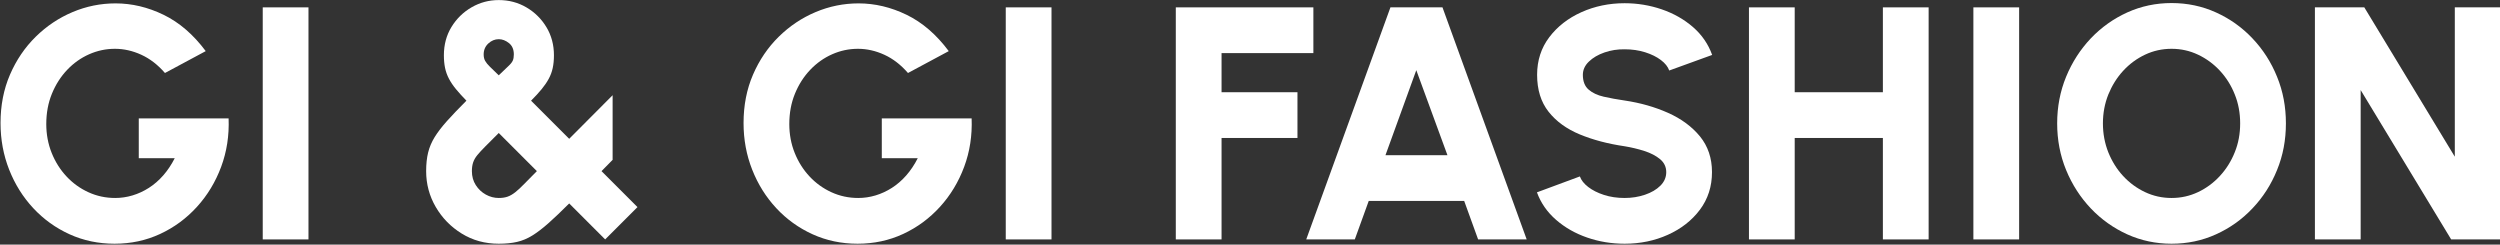 <?xml version="1.0" encoding="UTF-8" standalone="no"?>
<!DOCTYPE svg PUBLIC "-//W3C//DTD SVG 1.1//EN" "http://www.w3.org/Graphics/SVG/1.1/DTD/svg11.dtd">
<svg width="100%" height="100%" viewBox="0 0 1257 123" version="1.1" xmlns="http://www.w3.org/2000/svg" xmlns:xlink="http://www.w3.org/1999/xlink" xml:space="preserve" xmlns:serif="http://www.serif.com/" style="fill-rule:evenodd;clip-rule:evenodd;stroke-linejoin:round;stroke-miterlimit:2;">
    <rect x="0" y="0" width="1257" height="123" fill="#333333" stroke="none"/>
    <g transform="matrix(4.167,0,0,4.167,-3369.84,-452.935)">
        <path d="M822.521,138.104C820.574,138.104 818.764,137.724 817.091,136.964C815.418,136.204 813.958,135.154 812.711,133.814C811.464,132.474 810.494,130.924 809.801,129.164C809.108,127.404 808.761,125.531 808.761,123.544C808.761,121.411 809.141,119.464 809.901,117.704C810.661,115.944 811.694,114.421 813.001,113.134C814.308,111.848 815.791,110.854 817.451,110.154C819.111,109.454 820.841,109.104 822.641,109.104C824.614,109.104 826.548,109.564 828.441,110.484C830.334,111.404 832.028,112.864 833.521,114.864L828.601,117.504C827.748,116.518 826.798,115.784 825.751,115.304C824.704,114.824 823.641,114.584 822.561,114.584C821.481,114.584 820.444,114.804 819.451,115.244C818.458,115.684 817.574,116.311 816.801,117.124C816.028,117.938 815.414,118.898 814.961,120.004C814.508,121.111 814.281,122.331 814.281,123.664C814.281,124.904 814.498,126.064 814.931,127.144C815.364,128.224 815.961,129.171 816.721,129.984C817.481,130.798 818.364,131.434 819.371,131.894C820.378,132.354 821.454,132.584 822.601,132.584C823.308,132.584 824.004,132.481 824.691,132.274C825.378,132.068 826.034,131.764 826.661,131.364C827.288,130.964 827.864,130.464 828.391,129.864C828.918,129.264 829.381,128.571 829.781,127.784L825.441,127.784L825.441,122.984L836.281,122.984C836.361,125.051 836.061,126.998 835.381,128.824C834.701,130.651 833.728,132.261 832.461,133.654C831.194,135.048 829.714,136.138 828.021,136.924C826.328,137.711 824.494,138.104 822.521,138.104Z" style="fill:white;fill-rule:nonzero;"/>
        <rect x="840.399" y="109.584" width="5.52" height="28" style="fill:white;"/>
        <path d="M868.877,138.104C867.224,138.104 865.737,137.698 864.417,136.884C863.097,136.071 862.051,135.001 861.277,133.674C860.504,132.348 860.117,130.904 860.117,129.344C860.117,128.491 860.197,127.741 860.357,127.094C860.517,126.448 860.781,125.828 861.147,125.234C861.514,124.641 862.007,123.998 862.627,123.304C863.247,122.611 864.031,121.791 864.977,120.844C864.484,120.338 864.064,119.874 863.717,119.454C863.371,119.034 863.087,118.614 862.867,118.194C862.647,117.774 862.491,117.338 862.397,116.884C862.304,116.431 862.257,115.924 862.257,115.364C862.257,114.084 862.564,112.944 863.177,111.944C863.791,110.944 864.601,110.154 865.607,109.574C866.614,108.994 867.704,108.704 868.877,108.704C870.104,108.704 871.221,109.001 872.227,109.594C873.234,110.188 874.037,110.984 874.637,111.984C875.237,112.984 875.537,114.111 875.537,115.364C875.537,115.938 875.487,116.454 875.387,116.914C875.287,117.374 875.124,117.811 874.897,118.224C874.671,118.638 874.384,119.054 874.037,119.474C873.691,119.894 873.271,120.351 872.777,120.844L877.377,125.444L882.617,120.184L882.617,127.984L881.277,129.344L885.617,133.684L881.717,137.584L877.377,133.244C876.417,134.204 875.584,134.998 874.877,135.624C874.171,136.251 873.521,136.748 872.927,137.114C872.334,137.481 871.721,137.738 871.087,137.884C870.454,138.031 869.717,138.104 868.877,138.104ZM868.877,132.584C869.291,132.584 869.647,132.531 869.947,132.424C870.247,132.318 870.554,132.141 870.867,131.894C871.181,131.648 871.541,131.314 871.947,130.894C872.354,130.474 872.864,129.958 873.477,129.344L868.877,124.744C868.237,125.384 867.707,125.914 867.287,126.334C866.867,126.754 866.537,127.111 866.297,127.404C866.057,127.698 865.887,127.994 865.787,128.294C865.687,128.594 865.637,128.944 865.637,129.344C865.637,129.984 865.794,130.548 866.107,131.034C866.421,131.521 866.824,131.901 867.317,132.174C867.811,132.448 868.331,132.584 868.877,132.584ZM868.877,117.784C869.384,117.291 869.771,116.921 870.037,116.674C870.304,116.428 870.481,116.208 870.567,116.014C870.654,115.821 870.697,115.571 870.697,115.264C870.697,114.664 870.501,114.208 870.107,113.894C869.714,113.581 869.304,113.424 868.877,113.424C868.411,113.424 867.991,113.598 867.617,113.944C867.244,114.291 867.057,114.731 867.057,115.264C867.057,115.571 867.117,115.831 867.237,116.044C867.357,116.258 867.547,116.491 867.807,116.744C868.067,116.998 868.424,117.344 868.877,117.784Z" style="fill:white;fill-rule:nonzero;"/>
        <path d="M912.176,138.104C910.229,138.104 908.419,137.724 906.746,136.964C905.072,136.204 903.612,135.154 902.366,133.814C901.119,132.474 900.149,130.924 899.456,129.164C898.762,127.404 898.416,125.531 898.416,123.544C898.416,121.411 898.796,119.464 899.556,117.704C900.316,115.944 901.349,114.421 902.656,113.134C903.962,111.848 905.446,110.854 907.106,110.154C908.766,109.454 910.496,109.104 912.296,109.104C914.269,109.104 916.202,109.564 918.096,110.484C919.989,111.404 921.682,112.864 923.176,114.864L918.256,117.504C917.402,116.518 916.452,115.784 915.406,115.304C914.359,114.824 913.296,114.584 912.216,114.584C911.136,114.584 910.099,114.804 909.106,115.244C908.112,115.684 907.229,116.311 906.456,117.124C905.682,117.938 905.069,118.898 904.616,120.004C904.162,121.111 903.936,122.331 903.936,123.664C903.936,124.904 904.152,126.064 904.586,127.144C905.019,128.224 905.616,129.171 906.376,129.984C907.136,130.798 908.019,131.434 909.026,131.894C910.032,132.354 911.109,132.584 912.256,132.584C912.962,132.584 913.659,132.481 914.346,132.274C915.032,132.068 915.689,131.764 916.316,131.364C916.942,130.964 917.519,130.464 918.046,129.864C918.572,129.264 919.036,128.571 919.436,127.784L915.096,127.784L915.096,122.984L925.936,122.984C926.016,125.051 925.716,126.998 925.036,128.824C924.356,130.651 923.382,132.261 922.116,133.654C920.849,135.048 919.369,136.138 917.676,136.924C915.982,137.711 914.149,138.104 912.176,138.104Z" style="fill:white;fill-rule:nonzero;"/>
        <rect x="930.054" y="109.584" width="5.52" height="28" style="fill:white;"/>
        <path d="M950.572,137.584L950.572,109.584L967.172,109.584L967.172,115.104L956.092,115.104L956.092,119.824L965.252,119.824L965.252,125.344L956.092,125.344L956.092,137.584L950.572,137.584Z" style="fill:white;fill-rule:nonzero;"/>
        <path d="M976.47,109.584L982.75,109.584L992.91,137.584L987.05,137.584L985.37,132.944L973.85,132.944L972.17,137.584L966.31,137.584L976.47,109.584ZM975.87,127.424L983.35,127.424L979.59,117.164L975.87,127.424Z" style="fill:white;fill-rule:nonzero;"/>
        <path d="M1004.73,138.104C1003.15,138.104 1001.65,137.858 1000.22,137.364C998.785,136.871 997.532,136.158 996.458,135.224C995.385,134.291 994.615,133.184 994.148,131.904L999.328,129.984C999.488,130.438 999.822,130.861 1000.33,131.254C1000.84,131.648 1001.47,131.968 1002.23,132.214C1002.99,132.461 1003.82,132.584 1004.73,132.584C1005.6,132.584 1006.41,132.454 1007.18,132.194C1007.95,131.934 1008.57,131.571 1009.04,131.104C1009.51,130.638 1009.75,130.091 1009.75,129.464C1009.75,128.838 1009.5,128.318 1009.01,127.904C1008.51,127.491 1007.88,127.161 1007.11,126.914C1006.34,126.668 1005.54,126.478 1004.73,126.344C1002.72,126.051 1000.91,125.574 999.318,124.914C997.725,124.254 996.468,123.341 995.548,122.174C994.628,121.008 994.168,119.524 994.168,117.724C994.168,115.991 994.658,114.478 995.638,113.184C996.618,111.891 997.912,110.884 999.518,110.164C1001.12,109.444 1002.86,109.084 1004.73,109.084C1006.27,109.084 1007.77,109.331 1009.21,109.824C1010.65,110.318 1011.9,111.031 1012.98,111.964C1014.05,112.898 1014.82,114.018 1015.29,115.324L1010.11,117.204C1009.95,116.751 1009.62,116.331 1009.11,115.944C1008.6,115.558 1007.97,115.244 1007.21,115.004C1006.45,114.764 1005.62,114.644 1004.73,114.644C1003.88,114.631 1003.07,114.758 1002.3,115.024C1001.53,115.291 1000.9,115.658 1000.42,116.124C999.932,116.591 999.688,117.124 999.688,117.724C999.688,118.511 999.918,119.104 1000.38,119.504C1000.84,119.904 1001.45,120.191 1002.21,120.364C1002.97,120.538 1003.81,120.691 1004.73,120.824C1006.62,121.104 1008.37,121.601 1009.97,122.314C1011.57,123.028 1012.85,123.974 1013.82,125.154C1014.78,126.334 1015.27,127.771 1015.27,129.464C1015.27,131.198 1014.78,132.711 1013.81,134.004C1012.84,135.298 1011.55,136.304 1009.95,137.024C1008.35,137.744 1006.61,138.104 1004.73,138.104Z" style="fill:white;fill-rule:nonzero;"/>
        <path d="M1035.89,109.584L1041.41,109.584L1041.41,137.584L1035.89,137.584L1035.89,125.344L1025.25,125.344L1025.25,137.584L1019.73,137.584L1019.73,109.584L1025.25,109.584L1025.25,119.824L1035.89,119.824L1035.89,109.584Z" style="fill:white;fill-rule:nonzero;"/>
        <rect x="1046.81" y="109.584" width="5.52" height="28" style="fill:white;"/>
        <path d="M1070.72,138.104C1068.83,138.104 1067.05,137.728 1065.38,136.974C1063.72,136.221 1062.25,135.178 1060.98,133.844C1059.72,132.511 1058.72,130.968 1058,129.214C1057.28,127.461 1056.92,125.584 1056.92,123.584C1056.92,121.584 1057.28,119.708 1058,117.954C1058.72,116.201 1059.72,114.658 1060.98,113.324C1062.25,111.991 1063.72,110.948 1065.38,110.194C1067.05,109.441 1068.83,109.064 1070.72,109.064C1072.63,109.064 1074.42,109.441 1076.08,110.194C1077.75,110.948 1079.22,111.991 1080.48,113.324C1081.75,114.658 1082.74,116.201 1083.45,117.954C1084.17,119.708 1084.52,121.584 1084.52,123.584C1084.52,125.584 1084.17,127.461 1083.45,129.214C1082.74,130.968 1081.75,132.511 1080.48,133.844C1079.22,135.178 1077.75,136.221 1076.08,136.974C1074.42,137.728 1072.63,138.104 1070.72,138.104ZM1070.72,132.584C1071.86,132.584 1072.92,132.348 1073.92,131.874C1074.92,131.401 1075.8,130.751 1076.56,129.924C1077.32,129.098 1077.92,128.144 1078.35,127.064C1078.79,125.984 1079,124.824 1079,123.584C1079,122.344 1078.79,121.181 1078.35,120.094C1077.92,119.008 1077.32,118.054 1076.56,117.234C1075.8,116.414 1074.92,115.768 1073.92,115.294C1072.92,114.821 1071.86,114.584 1070.72,114.584C1069.59,114.584 1068.52,114.821 1067.52,115.294C1066.52,115.768 1065.64,116.418 1064.88,117.244C1064.12,118.071 1063.53,119.024 1063.09,120.104C1062.66,121.184 1062.44,122.344 1062.44,123.584C1062.44,124.824 1062.66,125.988 1063.09,127.074C1063.53,128.161 1064.12,129.114 1064.88,129.934C1065.64,130.754 1066.52,131.401 1067.52,131.874C1068.52,132.348 1069.59,132.584 1070.72,132.584Z" style="fill:white;fill-rule:nonzero;"/>
        <path d="M1088.02,137.584L1088.02,109.584L1093.98,109.584L1104.9,127.604L1104.9,109.584L1110.42,109.584L1110.42,137.584L1104.46,137.584L1093.54,119.564L1093.54,137.584L1088.02,137.584Z" style="fill:white;fill-rule:nonzero;"/>
    </g>
</svg>
